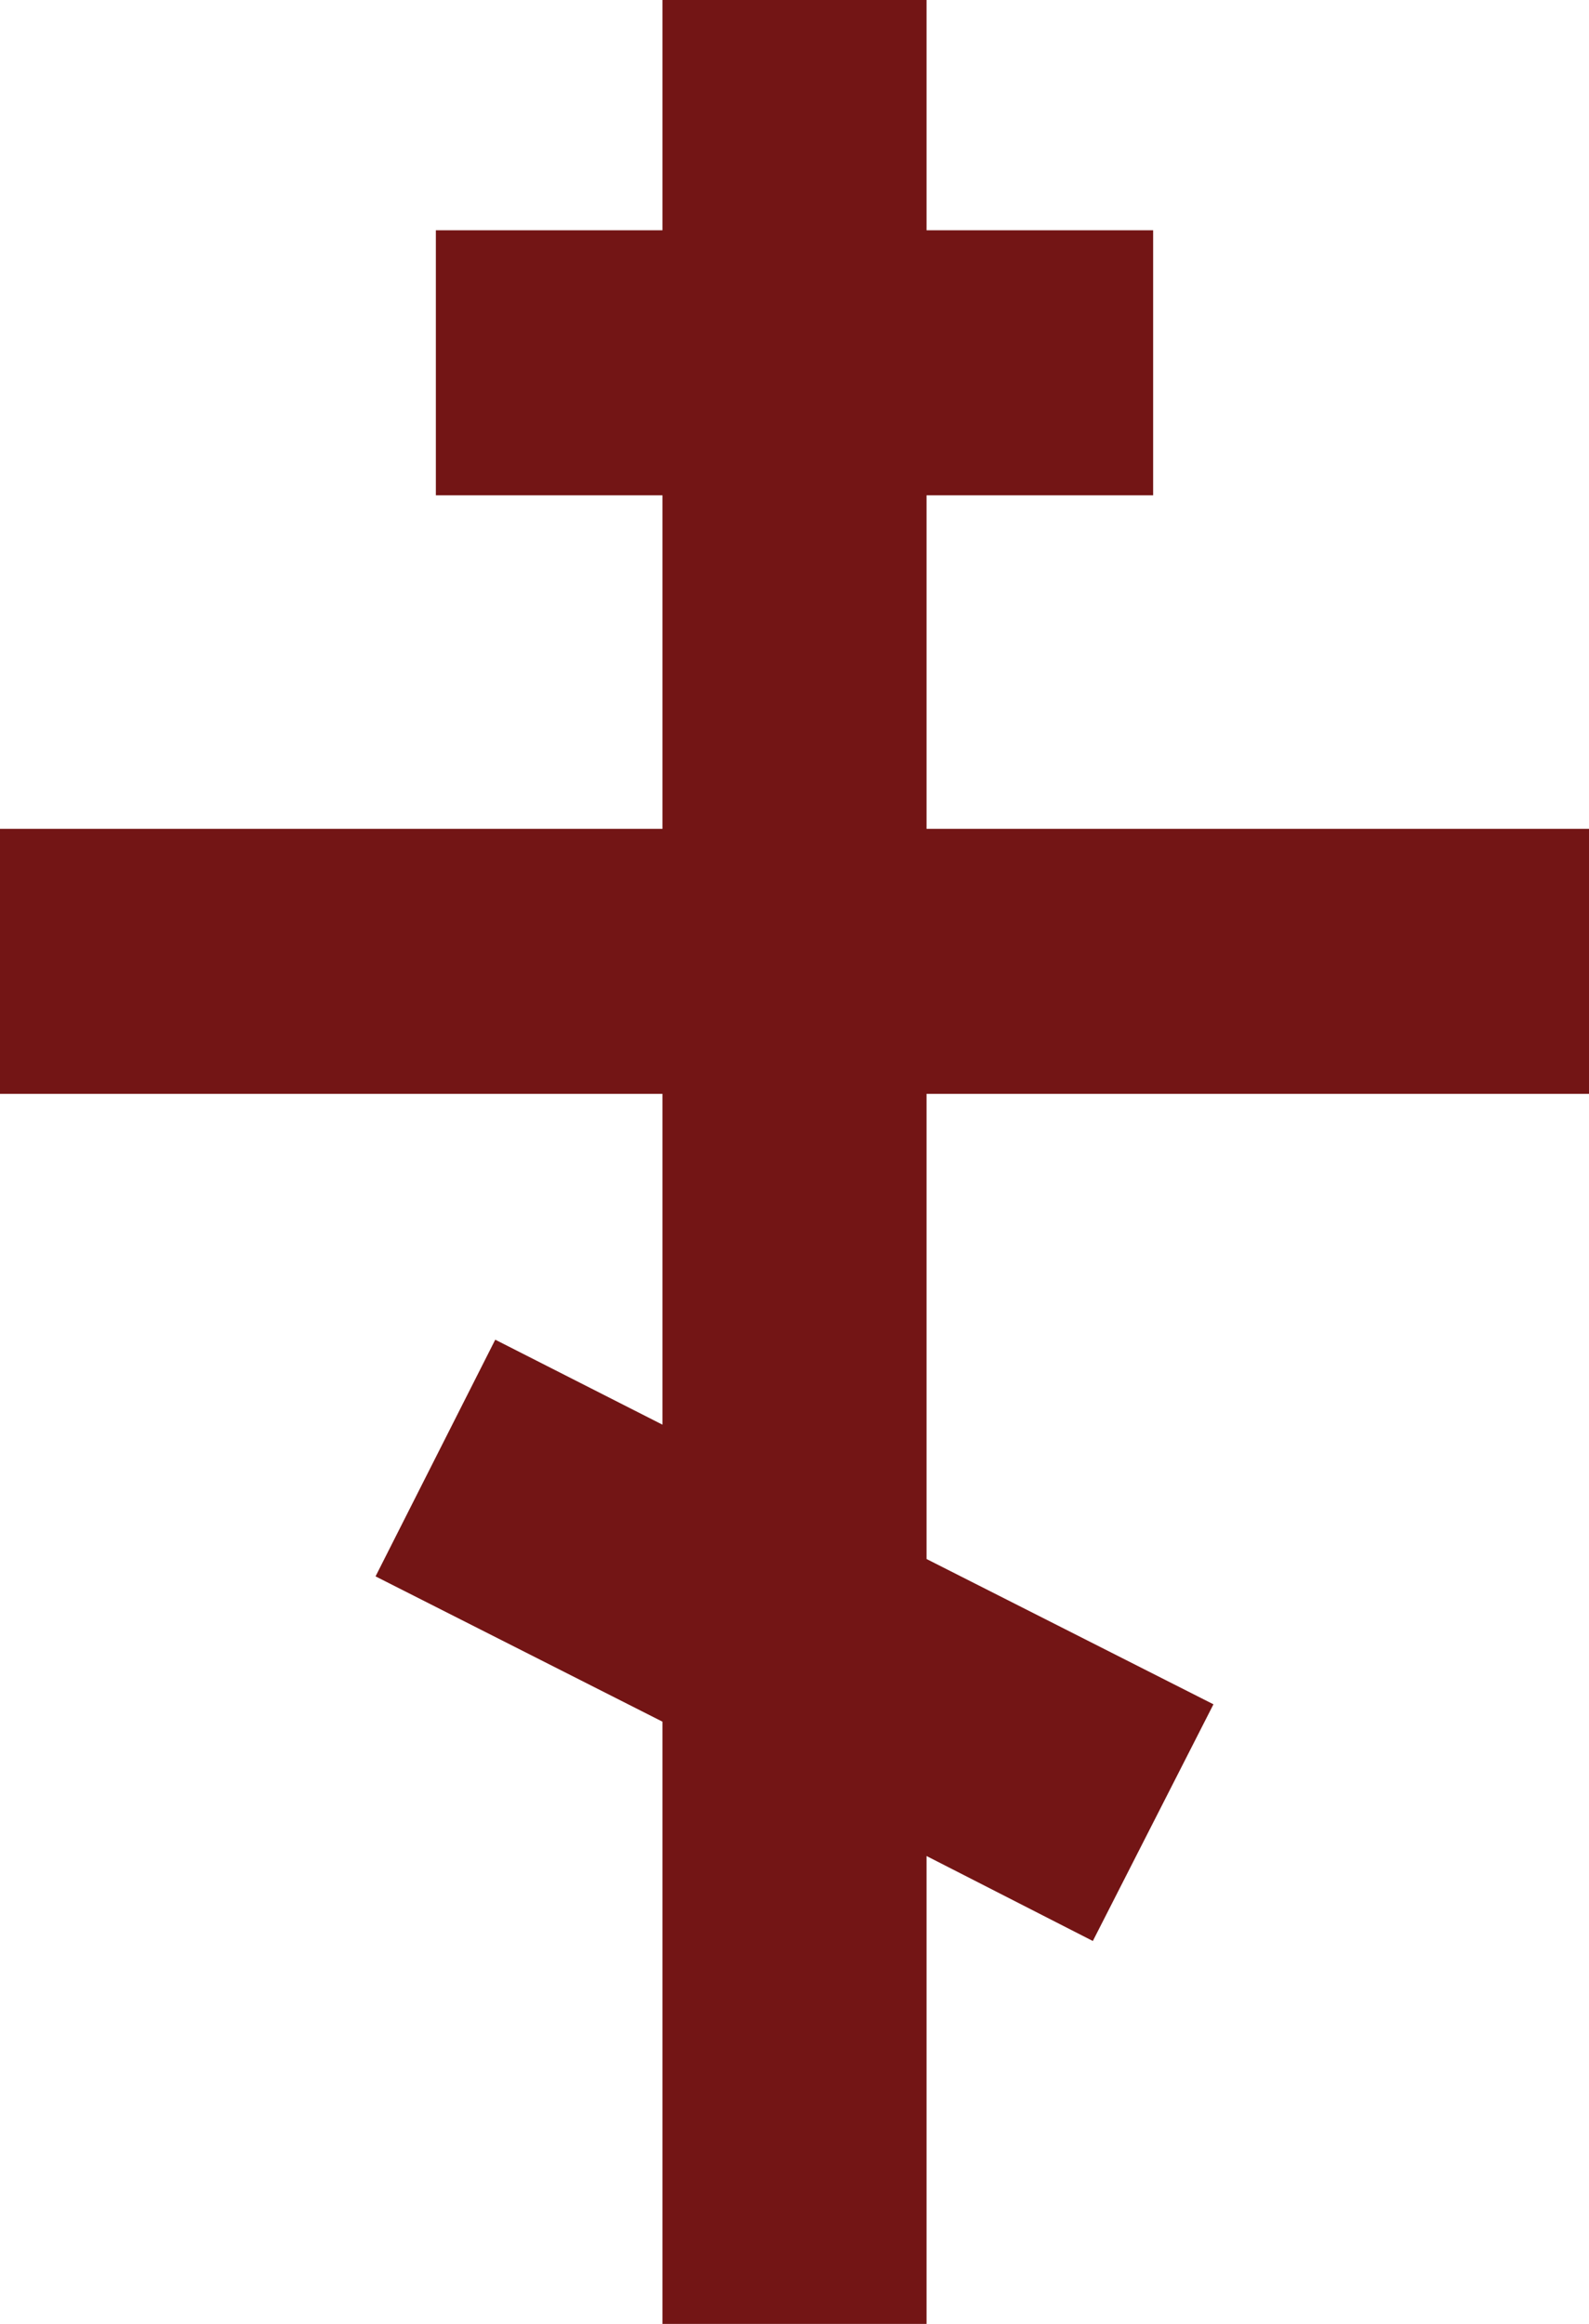 <?xml version="1.0" encoding="UTF-8"?> <svg xmlns="http://www.w3.org/2000/svg" id="_Слой_1" data-name=" Слой 1" viewBox="0 0 17.39 25.43"><defs><style> .cls-1 { fill: #731515; } </style></defs><polygon class="cls-1" points="17.39 11.97 17.39 9.07 10.14 9.07 10.14 5.42 12.62 5.42 12.62 2.52 10.14 2.52 10.14 0 7.25 0 7.25 2.52 4.77 2.52 4.77 5.42 7.25 5.42 7.25 9.07 0 9.07 0 11.97 7.25 11.97 7.25 15.59 5.42 14.66 4.11 17.25 7.25 18.84 7.25 25.43 10.14 25.43 10.14 20.31 11.96 21.24 13.28 18.65 10.14 17.06 10.14 11.97 17.39 11.97"></polygon></svg> 